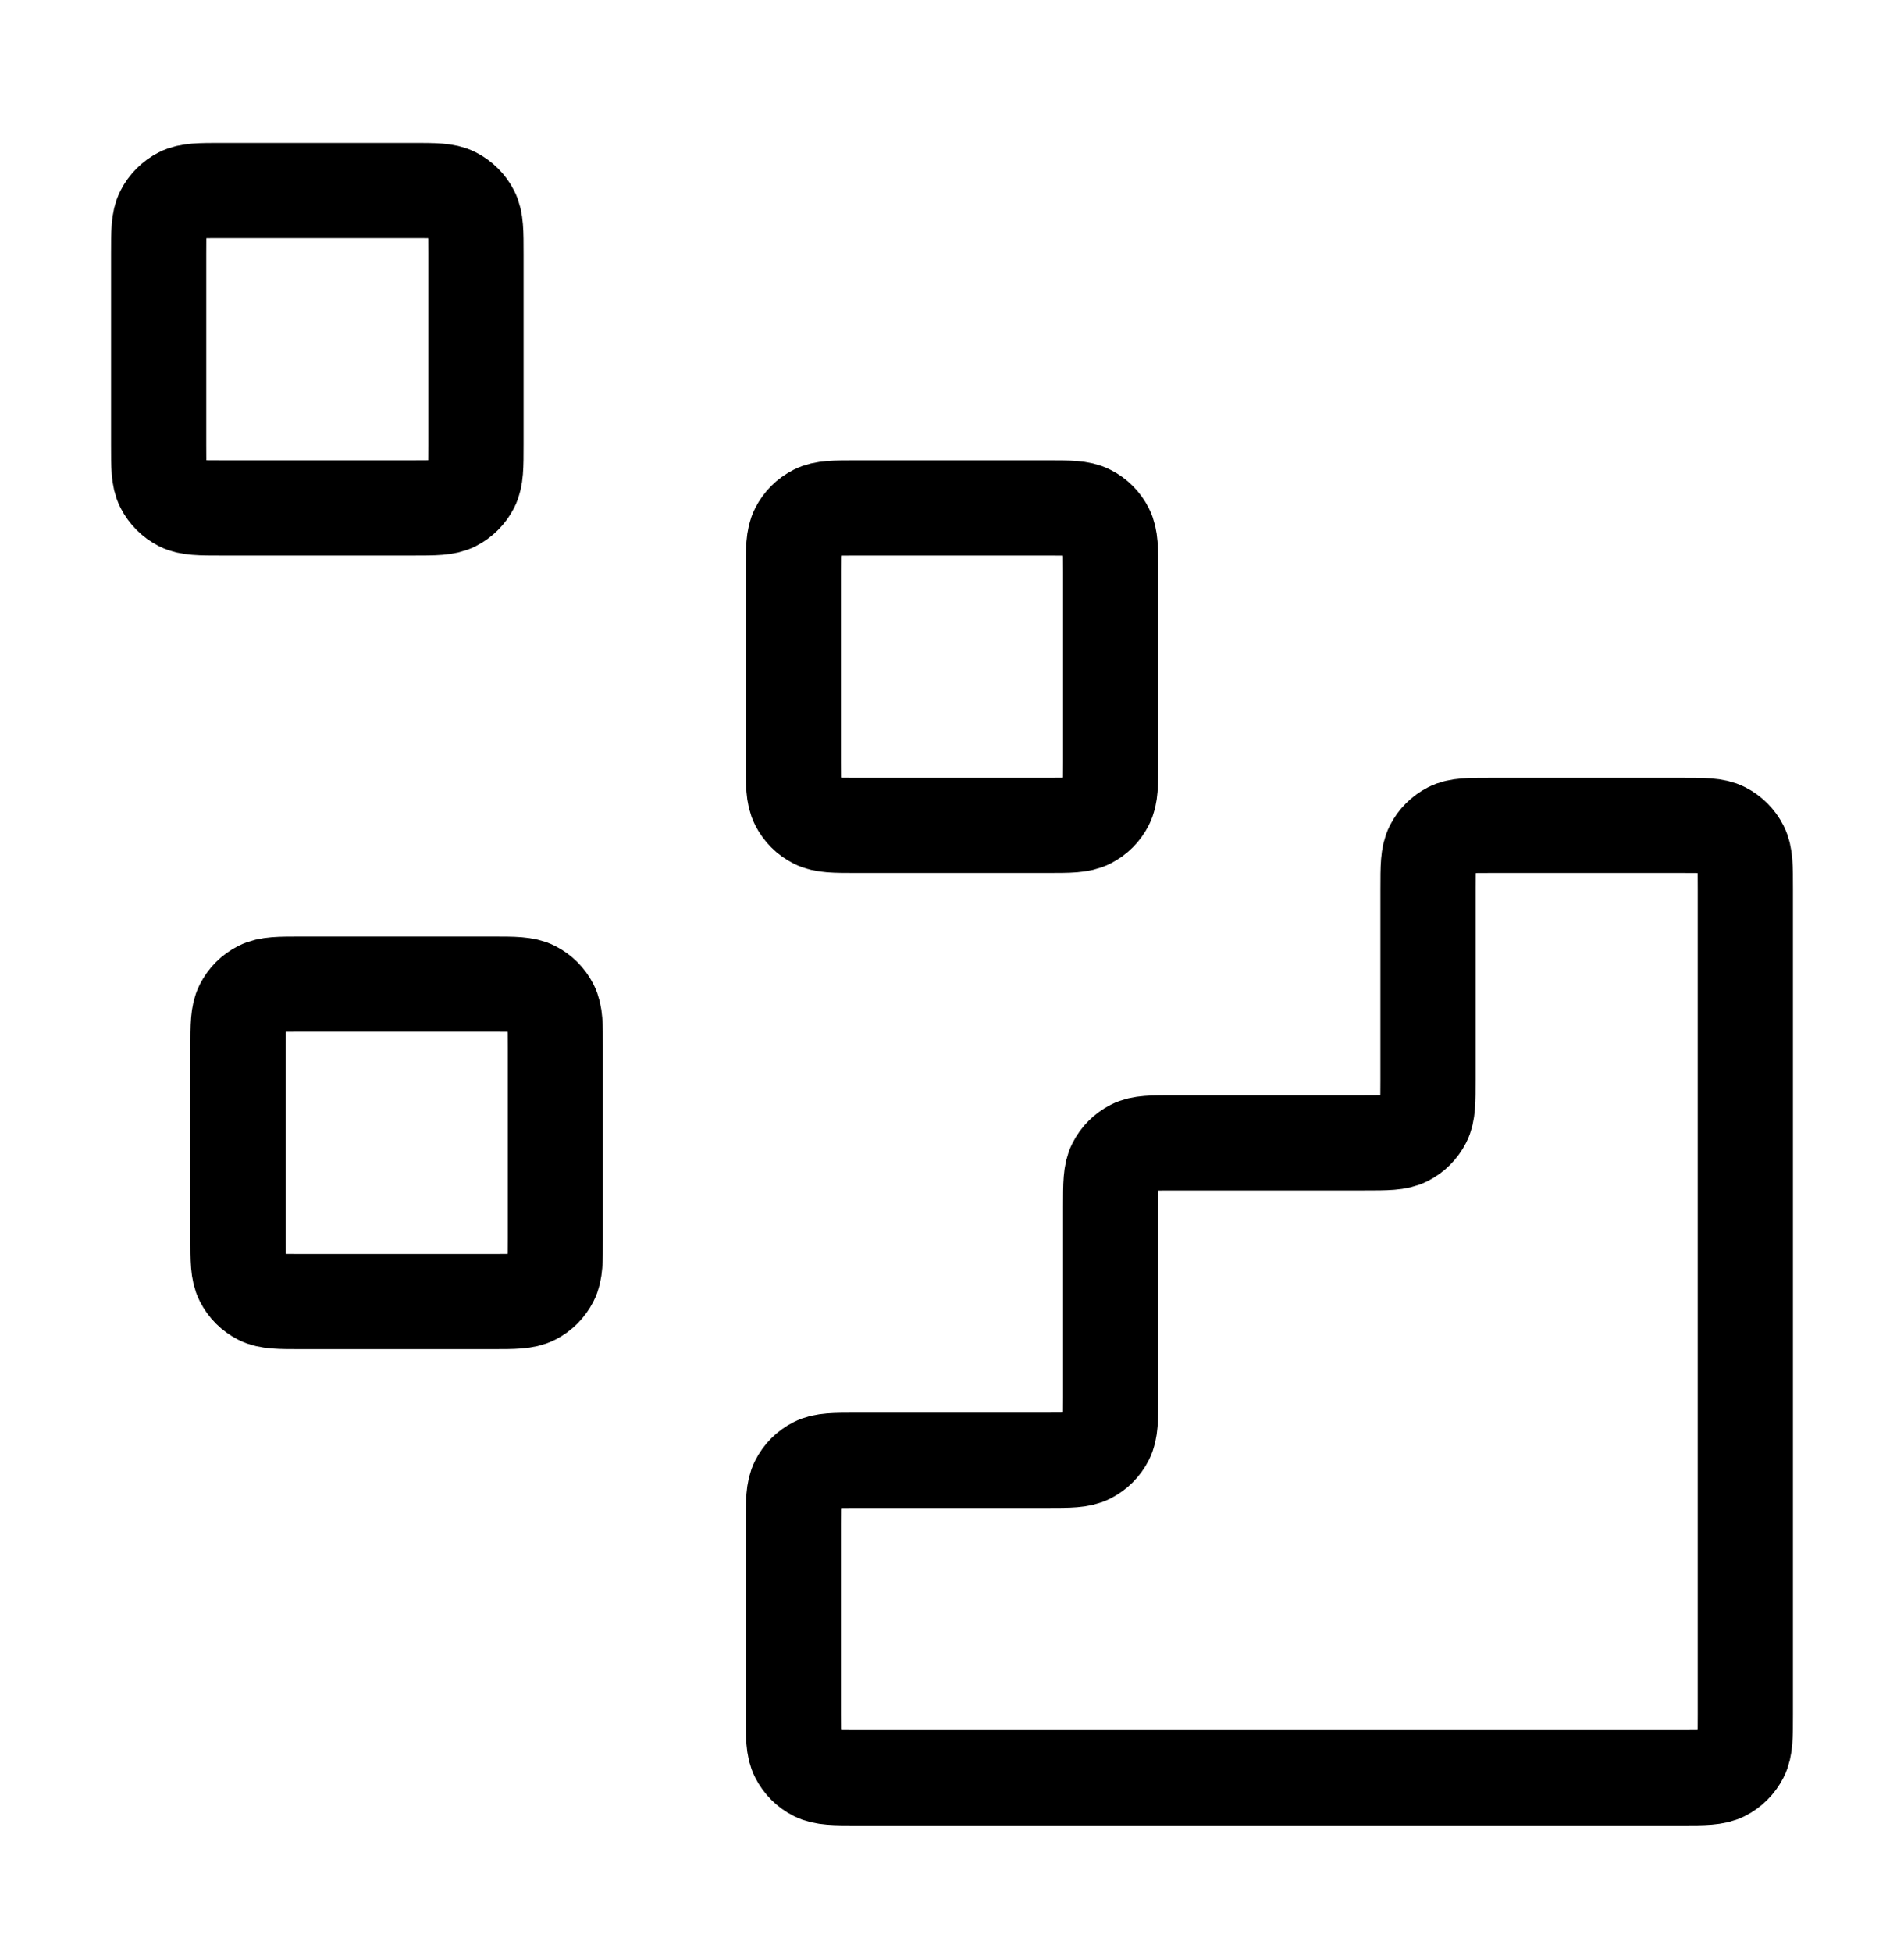 <svg width="40" height="41" viewBox="0 0 40 41" fill="none" xmlns="http://www.w3.org/2000/svg">
<path d="M35.333 37.333C35.8 37.333 36.033 37.333 36.212 37.242C36.368 37.163 36.496 37.035 36.576 36.878C36.667 36.7 36.667 36.467 36.667 36V18.667C36.667 18.2 36.667 17.967 36.576 17.788C36.496 17.631 36.368 17.504 36.212 17.424C36.033 17.333 35.8 17.333 35.333 17.333L31.333 17.333C30.867 17.333 30.633 17.333 30.455 17.424C30.298 17.504 30.171 17.631 30.091 17.788C30 17.967 30 18.2 30 18.667V22.667C30 23.133 30 23.367 29.909 23.545C29.829 23.702 29.702 23.829 29.545 23.909C29.367 24 29.133 24 28.667 24H24.667C24.2 24 23.967 24 23.788 24.091C23.631 24.171 23.504 24.298 23.424 24.455C23.333 24.633 23.333 24.867 23.333 25.333V29.333C23.333 29.8 23.333 30.033 23.242 30.212C23.163 30.369 23.035 30.496 22.878 30.576C22.7 30.667 22.467 30.667 22 30.667H18C17.533 30.667 17.3 30.667 17.122 30.758C16.965 30.837 16.837 30.965 16.758 31.122C16.667 31.3 16.667 31.533 16.667 32V36C16.667 36.467 16.667 36.7 16.758 36.878C16.837 37.035 16.965 37.163 17.122 37.242C17.3 37.333 17.533 37.333 18 37.333L35.333 37.333Z" stroke="black" stroke-width="2" stroke-linecap="round" stroke-linejoin="round"/>
<path d="M16.667 12C16.667 11.533 16.667 11.3 16.758 11.122C16.837 10.965 16.965 10.837 17.122 10.758C17.3 10.667 17.533 10.667 18 10.667H22C22.467 10.667 22.7 10.667 22.878 10.758C23.035 10.837 23.163 10.965 23.242 11.122C23.333 11.3 23.333 11.533 23.333 12V16C23.333 16.467 23.333 16.7 23.242 16.878C23.163 17.035 23.035 17.163 22.878 17.242C22.7 17.333 22.467 17.333 22 17.333H18C17.533 17.333 17.3 17.333 17.122 17.242C16.965 17.163 16.837 17.035 16.758 16.878C16.667 16.7 16.667 16.467 16.667 16V12Z" stroke="black" stroke-width="2" stroke-linecap="round" stroke-linejoin="round"/>
<path d="M5 22C5 21.533 5 21.3 5.091 21.122C5.171 20.965 5.298 20.837 5.455 20.758C5.633 20.667 5.867 20.667 6.333 20.667H10.333C10.8 20.667 11.033 20.667 11.212 20.758C11.368 20.837 11.496 20.965 11.576 21.122C11.667 21.3 11.667 21.533 11.667 22V26C11.667 26.467 11.667 26.7 11.576 26.878C11.496 27.035 11.368 27.163 11.212 27.242C11.033 27.333 10.8 27.333 10.333 27.333H6.333C5.867 27.333 5.633 27.333 5.455 27.242C5.298 27.163 5.171 27.035 5.091 26.878C5 26.7 5 26.467 5 26V22Z" stroke="black" stroke-width="2" stroke-linecap="round" stroke-linejoin="round"/>
<path d="M3.333 5.333C3.333 4.867 3.333 4.633 3.424 4.455C3.504 4.298 3.632 4.171 3.788 4.091C3.967 4 4.2 4 4.667 4H8.667C9.133 4 9.367 4 9.545 4.091C9.702 4.171 9.829 4.298 9.909 4.455C10 4.633 10 4.867 10 5.333V9.333C10 9.8 10 10.033 9.909 10.212C9.829 10.368 9.702 10.496 9.545 10.576C9.367 10.667 9.133 10.667 8.667 10.667H4.667C4.2 10.667 3.967 10.667 3.788 10.576C3.632 10.496 3.504 10.368 3.424 10.212C3.333 10.033 3.333 9.8 3.333 9.333V5.333Z" stroke="black" stroke-width="2" stroke-linecap="round" stroke-linejoin="round"/>
</svg>
